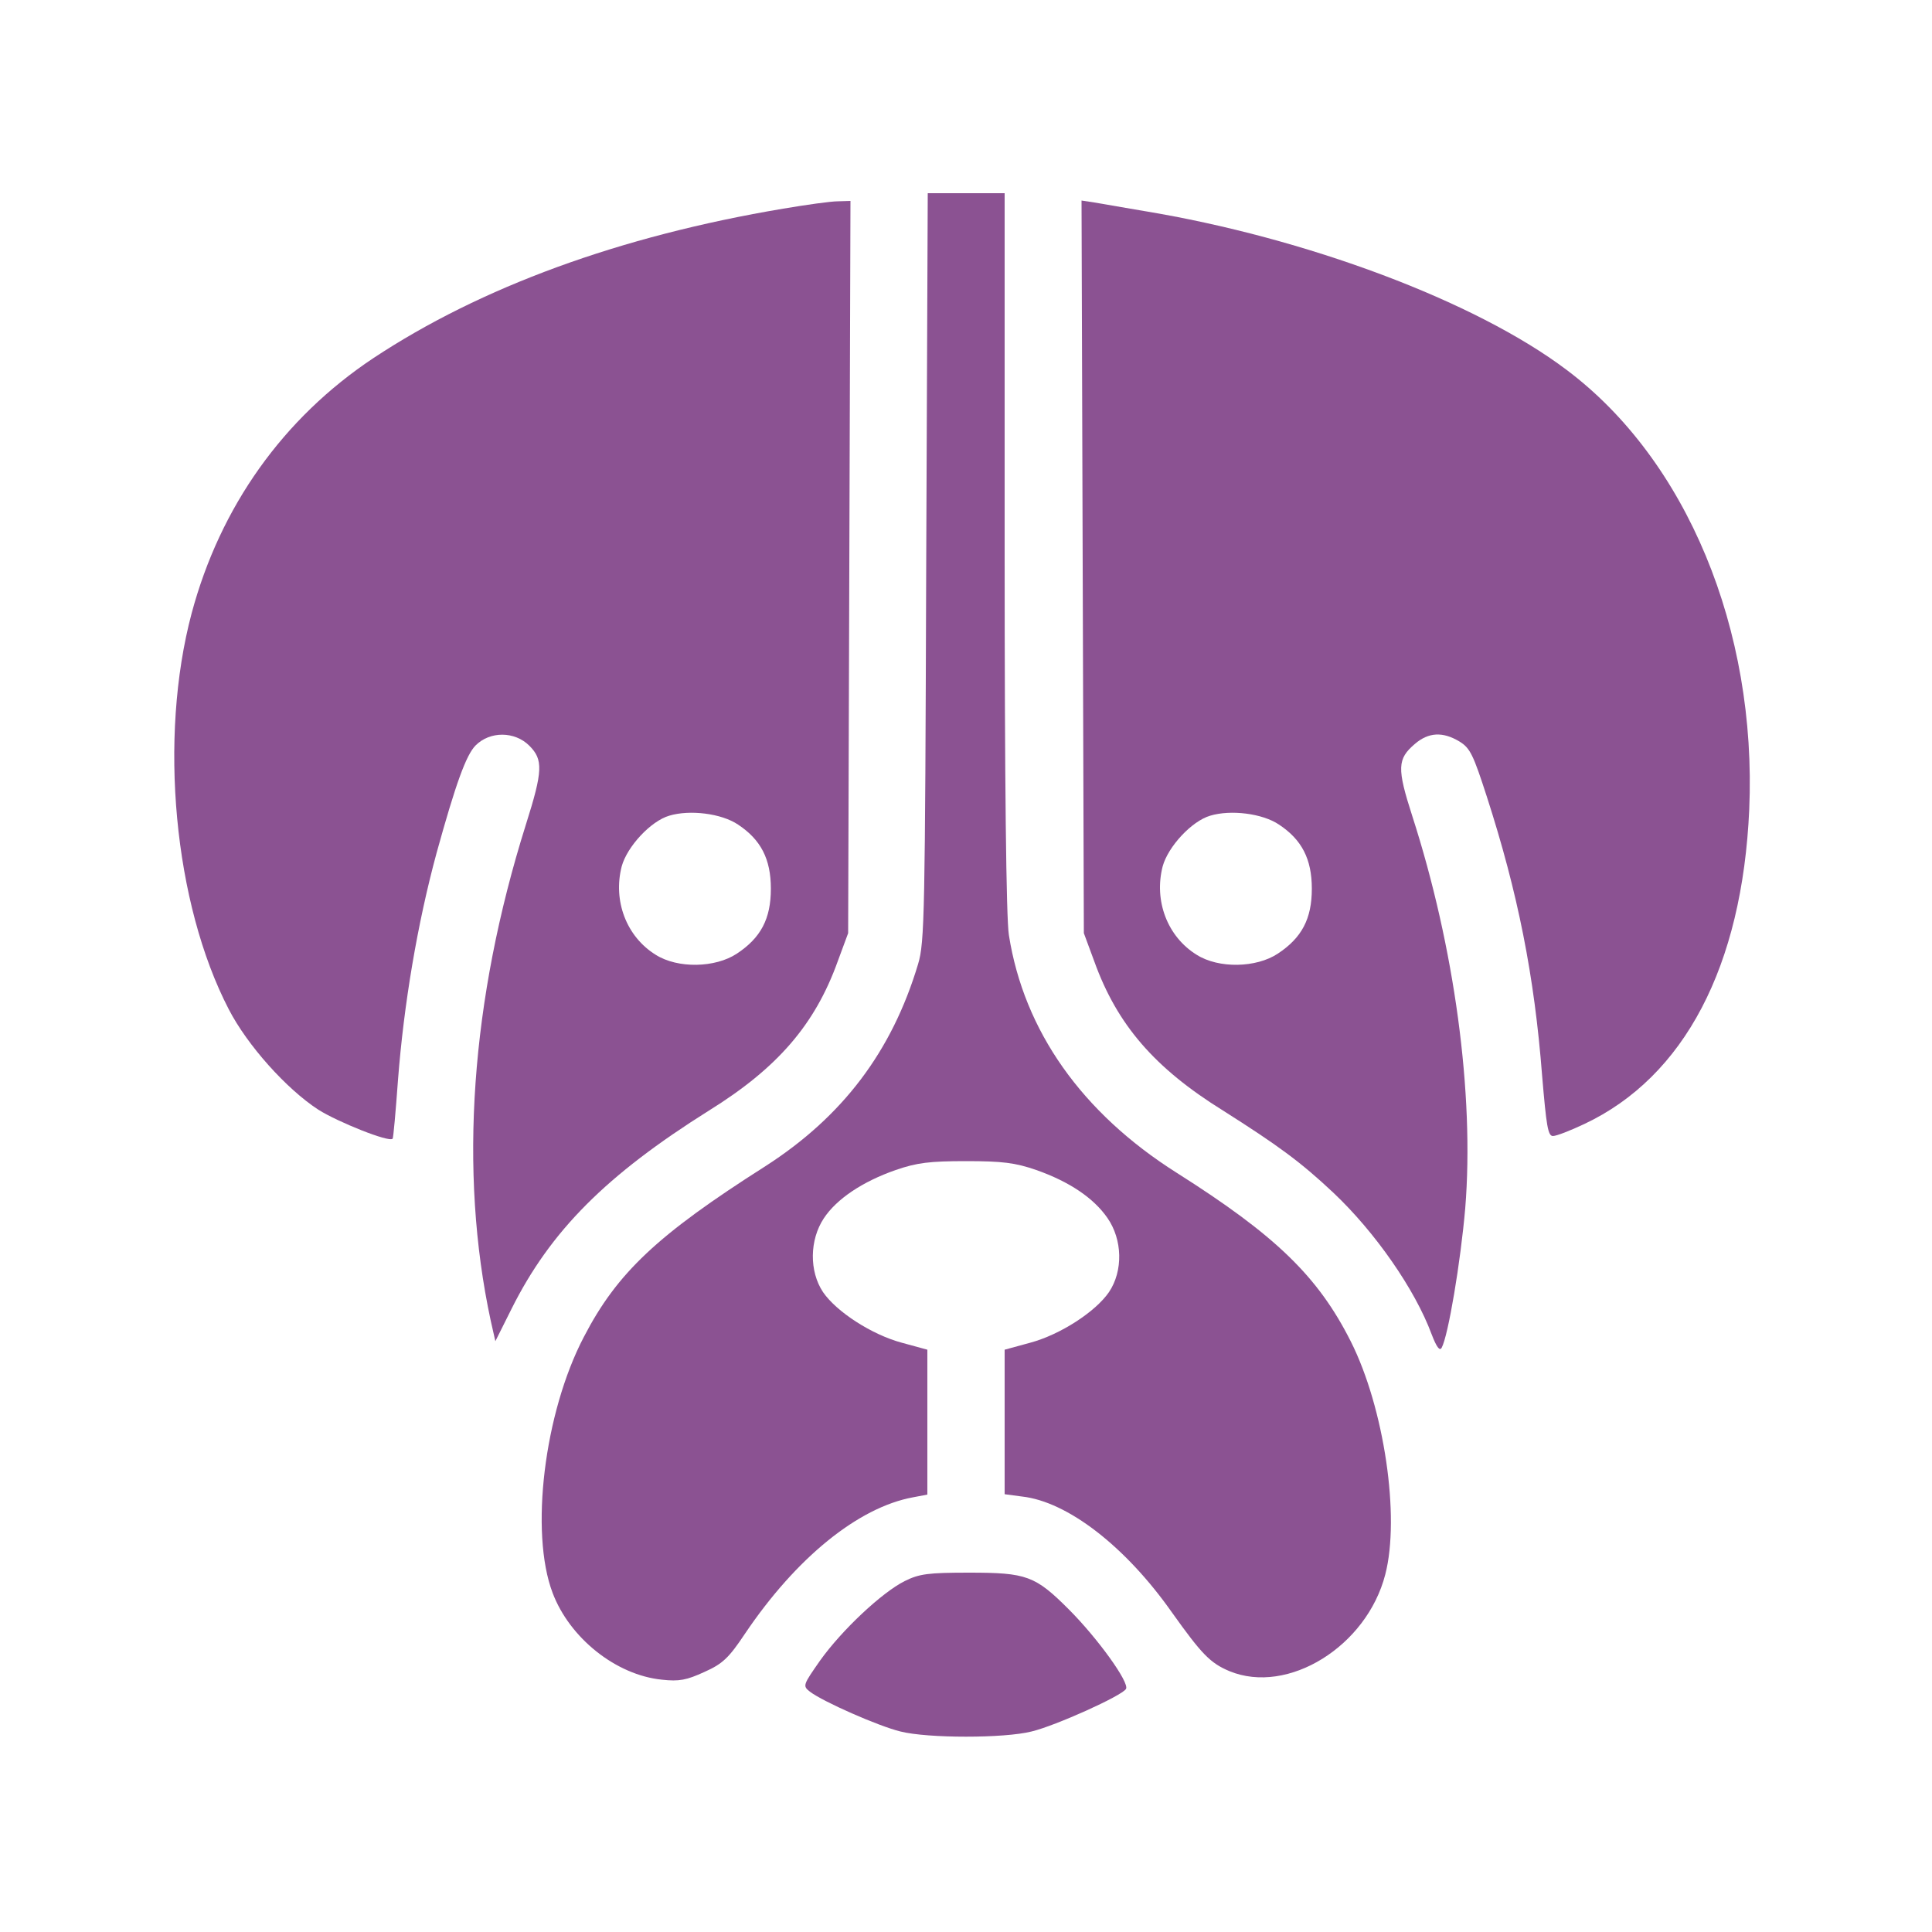 <?xml version="1.0" standalone="no"?>
<!DOCTYPE svg PUBLIC "-//W3C//DTD SVG 20010904//EN"
 "http://www.w3.org/TR/2001/REC-SVG-20010904/DTD/svg10.dtd">
<svg version="1.0" xmlns="http://www.w3.org/2000/svg"
 width="500pt" height="500pt" viewBox="0 0 500 500"
 preserveAspectRatio="xMidYMid meet">

<g transform="translate(0,500) scale(0.1,-0.1)"
fill="#8B5292" stroke="none">
<path d="M2397 3533 c-3 -898 -4 -972 -21 -1028 -68 -227 -196 -395 -395 -523
-280 -178 -384 -276 -470 -442 -103 -197 -140 -506 -81 -662 44 -117 164 -213
283 -225 45 -5 64 -1 110 20 47 21 63 36 105 99 132 196 293 327 435 353 l37
7 0 188 0 187 -66 18 c-78 21 -169 80 -204 131 -36 54 -35 135 2 191 33 50
100 95 186 125 55 19 88 23 182 23 94 0 127 -4 182 -23 85 -30 148 -72 184
-124 39 -56 41 -137 4 -192 -35 -51 -126 -110 -204 -131 l-66 -18 0 -187 0
-187 45 -6 c117 -13 267 -128 388 -300 77 -108 99 -131 149 -152 151 -62 355
64 403 250 39 150 -3 432 -89 603 -85 169 -195 275 -451 437 -245 155 -395
367 -434 615 -7 42 -11 397 -11 993 l0 927 -100 0 -99 0 -4 -967z"/>
<path d="M2027 4460 c-423 -71 -783 -203 -1061 -387 -233 -155 -396 -384 -470
-660 -86 -323 -46 -751 96 -1025 48 -93 149 -206 232 -260 51 -32 183 -85 192
-75 2 1 8 70 14 152 15 195 50 404 100 588 49 177 76 253 101 278 37 37 101
37 139 -1 36 -36 35 -65 -9 -204 -143 -454 -174 -898 -91 -1284 l12 -53 42 84
c101 202 245 346 511 513 177 110 274 222 333 386 l27 73 3 948 3 947 -33 -1
c-18 0 -82 -9 -141 -19z m-117 -1594 c59 -39 85 -89 85 -166 0 -78 -26 -127
-88 -168 -56 -37 -153 -39 -210 -3 -76 47 -111 140 -88 229 14 51 75 117 123
131 53 16 135 6 178 -23z"/>
<path d="M2802 3533 l3 -948 27 -73 c59 -164 156 -276 333 -386 142 -90 201
-133 286 -213 108 -102 211 -250 254 -366 13 -34 21 -44 26 -35 17 31 49 222
61 361 24 296 -28 677 -137 1015 -40 124 -39 148 7 187 35 30 72 32 115 6 28
-17 36 -35 71 -143 80 -248 123 -463 143 -722 11 -130 15 -156 28 -156 9 0 45
14 81 31 259 122 409 408 427 814 20 466 -162 905 -473 1138 -236 178 -675
342 -1094 411 -52 9 -110 19 -128 22 l-33 5 3 -948z m508 -667 c59 -39 85 -89
85 -166 0 -78 -26 -127 -88 -168 -56 -37 -153 -39 -210 -3 -76 47 -111 140
-88 229 14 51 75 117 123 131 53 16 135 6 178 -23z"/>
<path d="M2341 908 c-58 -29 -162 -126 -219 -206 -44 -63 -45 -65 -26 -80 34
-26 177 -89 234 -103 71 -18 269 -18 340 0 62 15 233 92 244 110 10 16 -74
132 -148 206 -87 87 -109 95 -258 95 -106 0 -129 -3 -167 -22z"/>
</g>
</svg>
